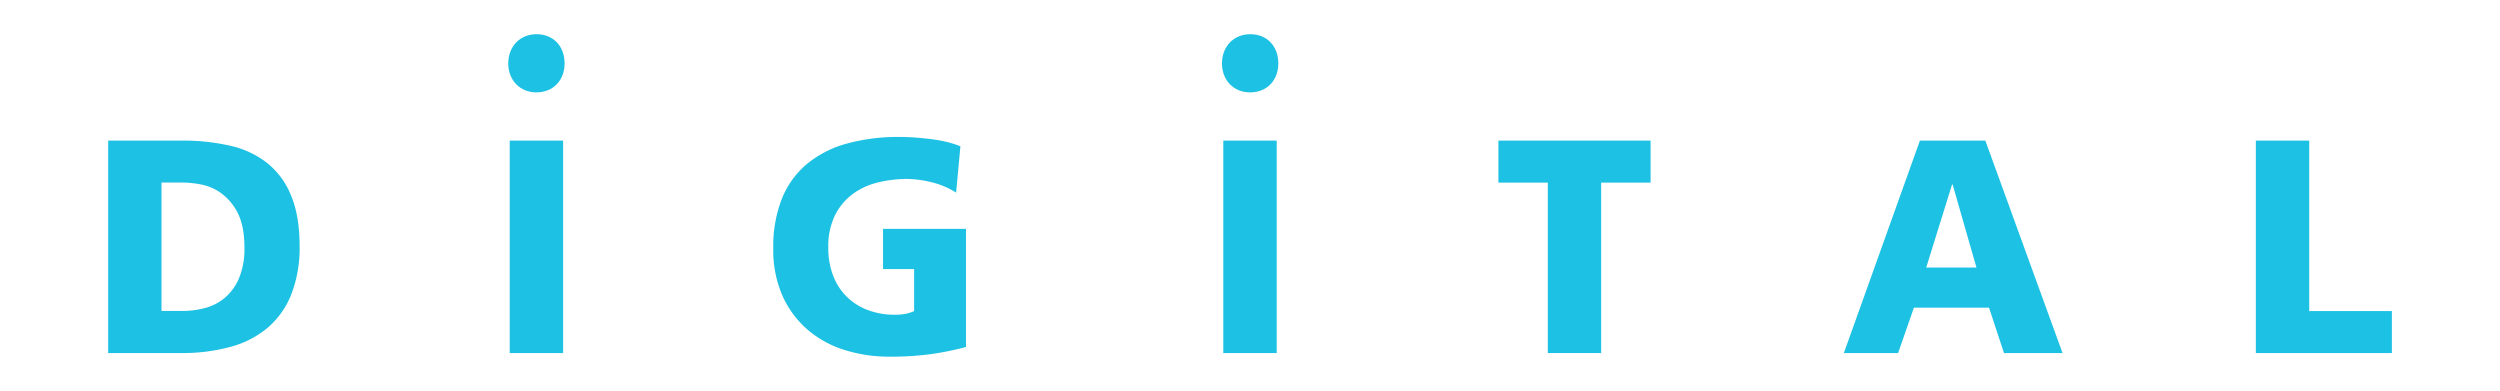 <svg id="Layer_1" data-name="Layer 1" xmlns="http://www.w3.org/2000/svg" viewBox="0 0 892.46 139.54"><defs><style>.cls-1{opacity:0;}.cls-2{fill:#1cc1e3;}</style></defs><title>ziniy-text2</title><rect class="cls-1" width="892.46" height="139.54"/><path class="cls-2" d="M157.79,535.24a30.45,30.45,0,0,1-8.35,11.89,34.45,34.45,0,0,1-13.32,6.9,65.05,65.05,0,0,1-17.73,2.23h-26V480.42H118.6A75.6,75.6,0,0,1,136,482.27a32.93,32.93,0,0,1,13.27,6.25,28.45,28.45,0,0,1,8.45,11.62q3,7.23,3,17.87A46,46,0,0,1,157.79,535.24Zm-19.16-29a19.79,19.79,0,0,0-5.84-7,18.09,18.09,0,0,0-7.23-3.15,36.53,36.53,0,0,0-6.55-.7h-7.59v45.85h7.69a31.71,31.71,0,0,0,7.37-.93,18.4,18.4,0,0,0,7.13-3.42,18.64,18.64,0,0,0,5.32-6.95,27.14,27.14,0,0,0,2.1-11.52Q141,510.85,138.63,506.28Z" transform="translate(-53.77 -430.23)"/><path class="cls-2" d="M385.3,556.75a111.24,111.24,0,0,1-14.09.81,53.09,53.09,0,0,1-15.57-2.28,37.45,37.45,0,0,1-13.22-7.06,34.83,34.83,0,0,1-9.17-12.06,40.42,40.42,0,0,1-3.43-17.38,46.23,46.23,0,0,1,3.07-17.61,31.36,31.36,0,0,1,8.92-12.38A38,38,0,0,1,356,481.51a69.22,69.22,0,0,1,19-2.39c1.85,0,3.73.07,5.64.22s3.82.34,5.74.59a49.75,49.75,0,0,1,5.48,1,35.08,35.08,0,0,1,4.76,1.52L395.09,499a28.83,28.83,0,0,0-9.12-3.8,38.88,38.88,0,0,0-8.3-1.09,43.87,43.87,0,0,0-10.5,1.25,25,25,0,0,0-9,4.13,21.34,21.34,0,0,0-6.3,7.55,25.17,25.17,0,0,0-2.41,11.63,27.27,27.27,0,0,0,1.74,10,21,21,0,0,0,4.92,7.55,21.41,21.41,0,0,0,7.53,4.73,26.74,26.74,0,0,0,9.48,1.63,19.15,19.15,0,0,0,4.25-.38,13.7,13.7,0,0,0,2.72-.92v-15H369V511.93h29.61v42.16A103.82,103.82,0,0,1,385.3,556.75Z" transform="translate(-53.77 -430.23)"/><path class="cls-2" d="M625.36,495.42v60.84H606.31V495.42H588.68v-15H643v15Z" transform="translate(-53.77 -430.23)"/><path class="cls-2" d="M769.16,556.26l-5.33-16.19H737l-5.64,16.19H712l27.15-75.84H762.5l27.56,75.84Zm-18.34-60.19h-.2l-9.22,29.66h17.93Z" transform="translate(-53.77 -430.23)"/><path class="cls-2" d="M859.07,556.26V480.42h19.06v60.85h29.5v15Z" transform="translate(-53.77 -430.23)"/><path class="cls-2" d="M235.73,556.26V480.42h19.06v75.84Z" transform="translate(-53.77 -430.23)"/><path class="cls-2" d="M235.21,452.88c0-6.06,4.16-10.44,10.11-10.44s10,4.26,10,10.44c0,5.95-4,10.33-10.1,10.33C239.37,463.21,235.21,458.83,235.21,452.88Z" transform="translate(-53.77 -430.23)"/><path class="cls-2" d="M490.47,556.26V480.42h19.06v75.84Z" transform="translate(-53.77 -430.23)"/><path class="cls-2" d="M490,452.88c0-6.06,4.15-10.44,10.11-10.44s10,4.26,10,10.44c0,5.95-4,10.33-10.11,10.33C494.1,463.21,490,458.83,490,452.88Z" transform="translate(-53.77 -430.23)"/></svg>